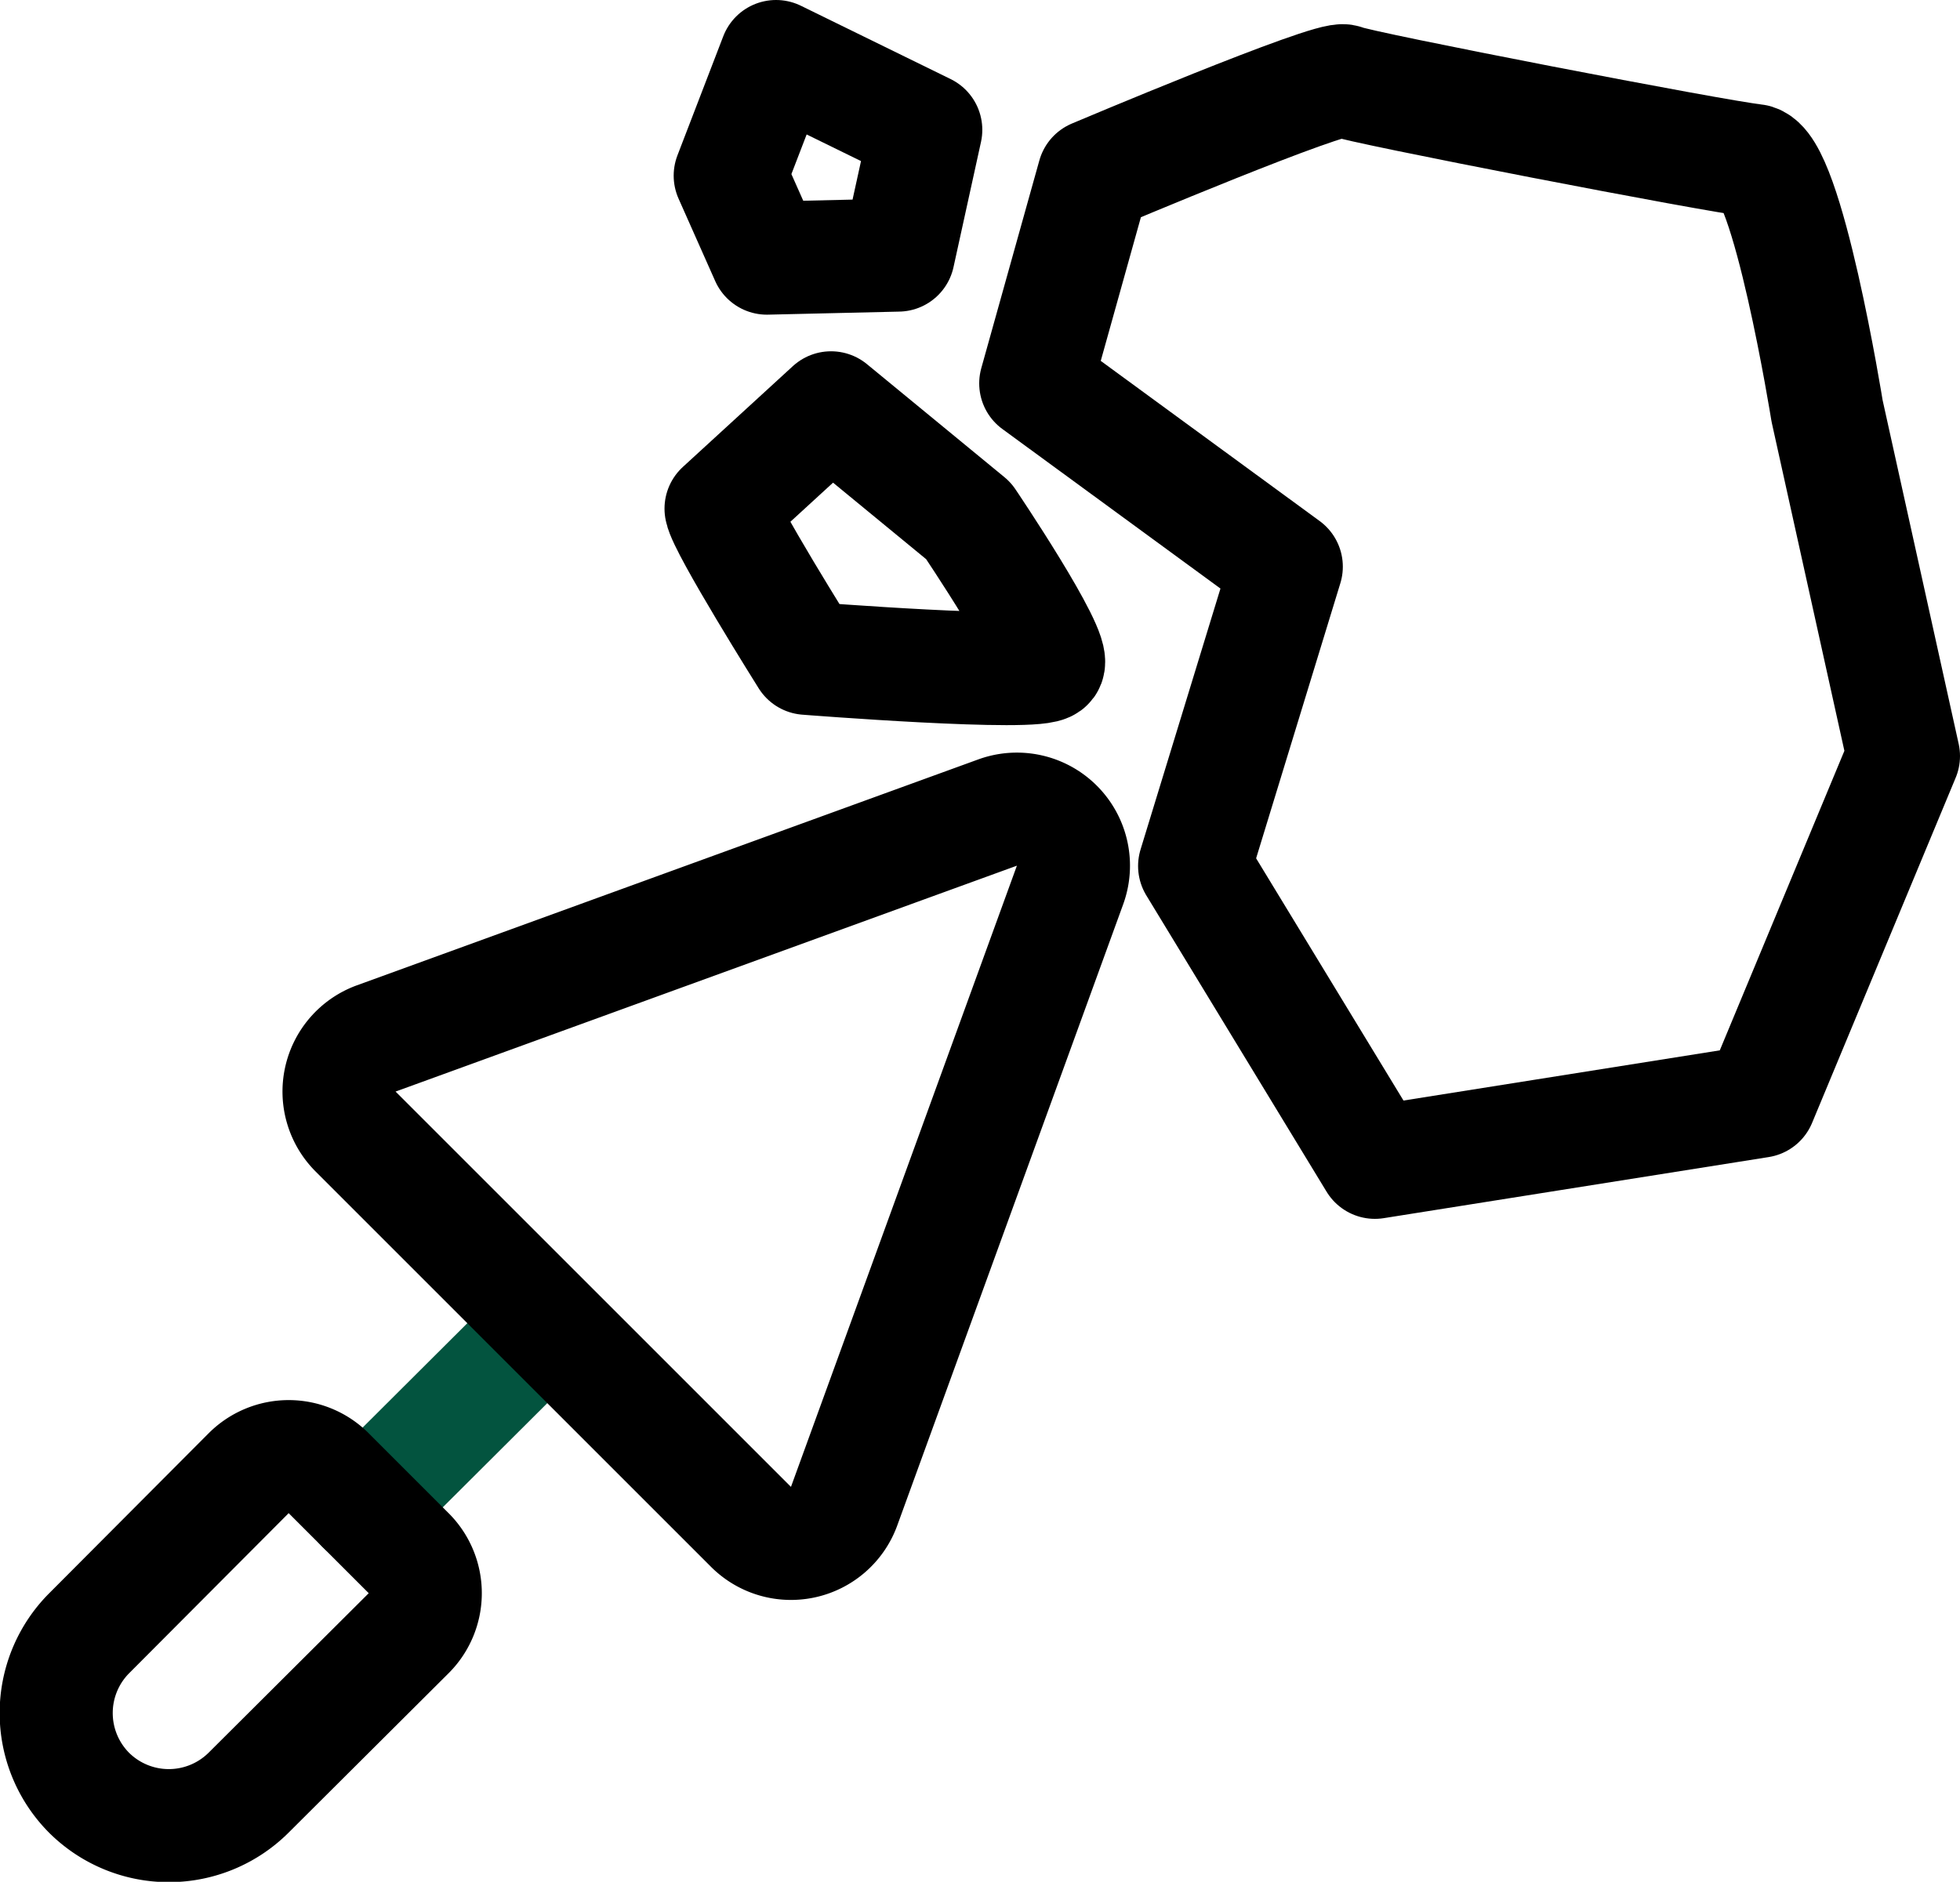 <?xml version="1.0" encoding="UTF-8" standalone="no"?>
<!-- Uploaded to: SVG Repo, www.svgrepo.com, Generator: SVG Repo Mixer Tools -->

<svg
   version="1.1"
   id="Icons"
   viewBox="0 0 1155.473 1109.603"
   xml:space="preserve"
   sodipodi:docname="plaster.svg"
   width="1155.473"
   height="1109.603"
   inkscape:version="1.2.1 (9c6d41e410, 2022-07-14)"
   xmlns:inkscape="http://www.inkscape.org/namespaces/inkscape"
   xmlns:sodipodi="http://sodipodi.sourceforge.net/DTD/sodipodi-0.dtd"
   xmlns="http://www.w3.org/2000/svg"
   xmlns:svg="http://www.w3.org/2000/svg"><defs
   id="defs13" /><sodipodi:namedview
   id="namedview11"
   pagecolor="#505050"
   bordercolor="#eeeeee"
   borderopacity="1"
   inkscape:showpageshadow="0"
   inkscape:pageopacity="0"
   inkscape:pagecheckerboard="0"
   inkscape:deskcolor="#505050"
   showgrid="false"
   inkscape:zoom="0.55518931"
   inkscape:cx="285.48821"
   inkscape:cy="490.82357"
   inkscape:window-width="1920"
   inkscape:window-height="991"
   inkscape:window-x="-9"
   inkscape:window-y="-9"
   inkscape:window-maximized="1"
   inkscape:current-layer="Icons" />
<style
   type="text/css"
   id="style2">
	.st0{fill:none;stroke:#000000;stroke-width:2;stroke-linecap:round;stroke-linejoin:round;stroke-miterlimit:10;}
	.st1{fill:none;stroke:#000000;stroke-width:2;stroke-linejoin:round;stroke-miterlimit:10;}
	.st2{fill:none;stroke:#000000;stroke-width:2;stroke-linecap:round;stroke-miterlimit:10;}
</style>



<line
   id="secondary"
   x1="322.181"
   y1="780.755"
   x2="213.848"
   y2="888.755"
   style="fill:none;stroke:#03543f;stroke-width:66.667;stroke-linecap:round;stroke-linejoin:round;stroke-opacity:1" /><path
   id="primary"
   d="M 630.848,521.755 497.515,888.422 a 33.333,33.333 0 0 1 -54.667,12 L 209.515,667.088 a 33.333,33.333 0 0 1 12,-54.667 L 588.181,479.088 a 33.333,33.333 0 0 1 42.667,42.667 z m -484.333,535.333 94.333,-94 a 33.333,33.333 0 0 0 0,-47.333 l -47,-47 a 33.333,33.333 0 0 0 -47.333,0 l -94,94.333 a 66.667,66.667 0 0 0 0,94 v 0 a 66.667,66.667 0 0 0 94,0 z"
   style="fill:none;stroke:#000000;stroke-width:66.667;stroke-linecap:round;stroke-linejoin:round" /><path
   style="fill:none;stroke:#000000;stroke-width:66.667;stroke-linecap:round;stroke-linejoin:round;paint-order:stroke markers fill"
   d="M 610.603,226.059 758.3,334.131 704.264,510.647 810.534,685.362 1037.484,649.338 1122.14,445.804 1077.11,242.27 c 0,0 -23.416,-145.896 -43.228,-147.697 -19.813,-1.801 -234.154,-43.228 -241.359,-46.831 -7.205,-3.602 -147.697,55.837 -147.697,55.837 z"
   id="path3032"
   sodipodi:nodetypes="cccccccsscc" /><path
   style="fill:none;stroke:#000000;stroke-width:66.667;stroke-linecap:round;stroke-linejoin:round;paint-order:stroke markers fill"
   d="m 425.08,299.908 c 1.801,10.807 50.433,88.258 50.433,88.258 0,0 136.89,10.807 142.294,3.602 5.404,-7.205 -46.831,-84.656 -46.831,-84.656 l -81.053,-66.644 z"
   id="path3034"
   sodipodi:nodetypes="ccsccc" /><path
   style="fill:none;stroke:#000000;stroke-width:66.667;stroke-linecap:round;stroke-linejoin:round;paint-order:stroke markers fill"
   d="m 457.502,33.332 -27.018,70.246 21.614,48.632 77.451,-1.801 16.211,-73.849 z"
   id="path3036"
   sodipodi:nodetypes="cccccc" /></svg>

